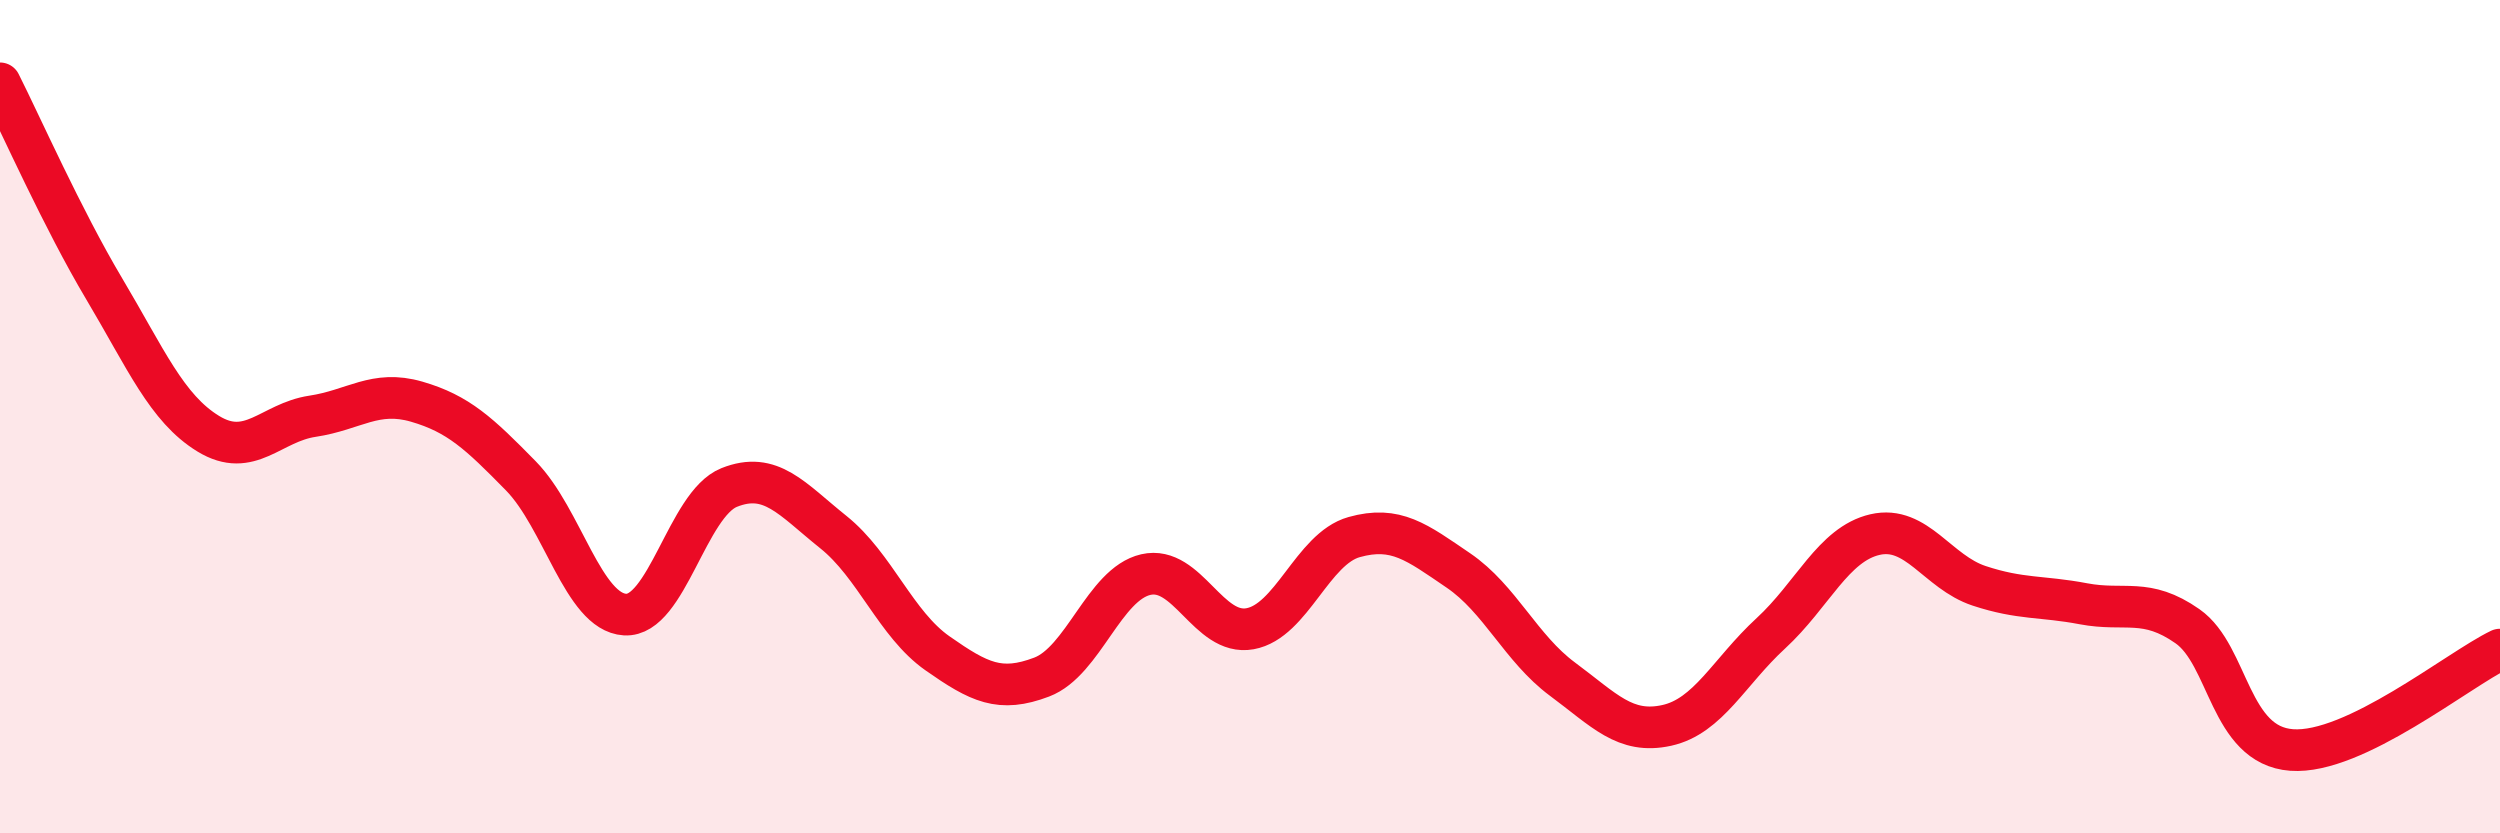 
    <svg width="60" height="20" viewBox="0 0 60 20" xmlns="http://www.w3.org/2000/svg">
      <path
        d="M 0,2 C 0.5,2.99 1.5,5.25 2.5,6.93 C 3.5,8.61 4,9.8 5,10.41 C 6,11.02 6.5,10.14 7.5,9.99 C 8.5,9.84 9,9.35 10,9.64 C 11,9.93 11.5,10.4 12.5,11.42 C 13.5,12.44 14,14.69 15,14.75 C 16,14.81 16.5,12.1 17.5,11.7 C 18.5,11.3 19,11.97 20,12.77 C 21,13.57 21.5,14.98 22.5,15.68 C 23.5,16.38 24,16.63 25,16.25 C 26,15.87 26.5,14.02 27.5,13.79 C 28.5,13.56 29,15.27 30,15.09 C 31,14.91 31.5,13.17 32.5,12.89 C 33.5,12.61 34,13.01 35,13.69 C 36,14.37 36.5,15.56 37.5,16.3 C 38.5,17.04 39,17.63 40,17.41 C 41,17.19 41.5,16.12 42.5,15.2 C 43.5,14.28 44,13.06 45,12.83 C 46,12.6 46.5,13.73 47.5,14.06 C 48.5,14.39 49,14.3 50,14.49 C 51,14.68 51.5,14.33 52.5,15.03 C 53.5,15.73 53.5,17.89 55,18 C 56.5,18.11 59,16.07 60,15.59L60 20L0 20Z"
        fill="#EB0A25"
        opacity="0.1"
        stroke-linecap="round"
        stroke-linejoin="round"
      />
      <path
        d="M 0,2 C 0.5,2.99 1.5,5.25 2.5,6.93 C 3.5,8.61 4,9.8 5,10.41 C 6,11.02 6.5,10.14 7.5,9.99 C 8.5,9.84 9,9.35 10,9.64 C 11,9.93 11.5,10.4 12.5,11.42 C 13.5,12.44 14,14.69 15,14.75 C 16,14.81 16.5,12.1 17.5,11.7 C 18.5,11.3 19,11.97 20,12.77 C 21,13.57 21.5,14.98 22.5,15.68 C 23.5,16.38 24,16.63 25,16.25 C 26,15.87 26.5,14.02 27.5,13.79 C 28.5,13.56 29,15.27 30,15.09 C 31,14.91 31.5,13.17 32.5,12.89 C 33.5,12.61 34,13.01 35,13.69 C 36,14.37 36.5,15.56 37.5,16.3 C 38.5,17.04 39,17.63 40,17.41 C 41,17.19 41.5,16.12 42.5,15.2 C 43.5,14.28 44,13.06 45,12.83 C 46,12.6 46.5,13.73 47.5,14.06 C 48.5,14.39 49,14.3 50,14.49 C 51,14.68 51.5,14.33 52.5,15.03 C 53.5,15.73 53.5,17.89 55,18 C 56.5,18.11 59,16.07 60,15.59"
        stroke="#EB0A25"
        stroke-width="1"
        fill="none"
        stroke-linecap="round"
        stroke-linejoin="round"
      />
    </svg>
  
